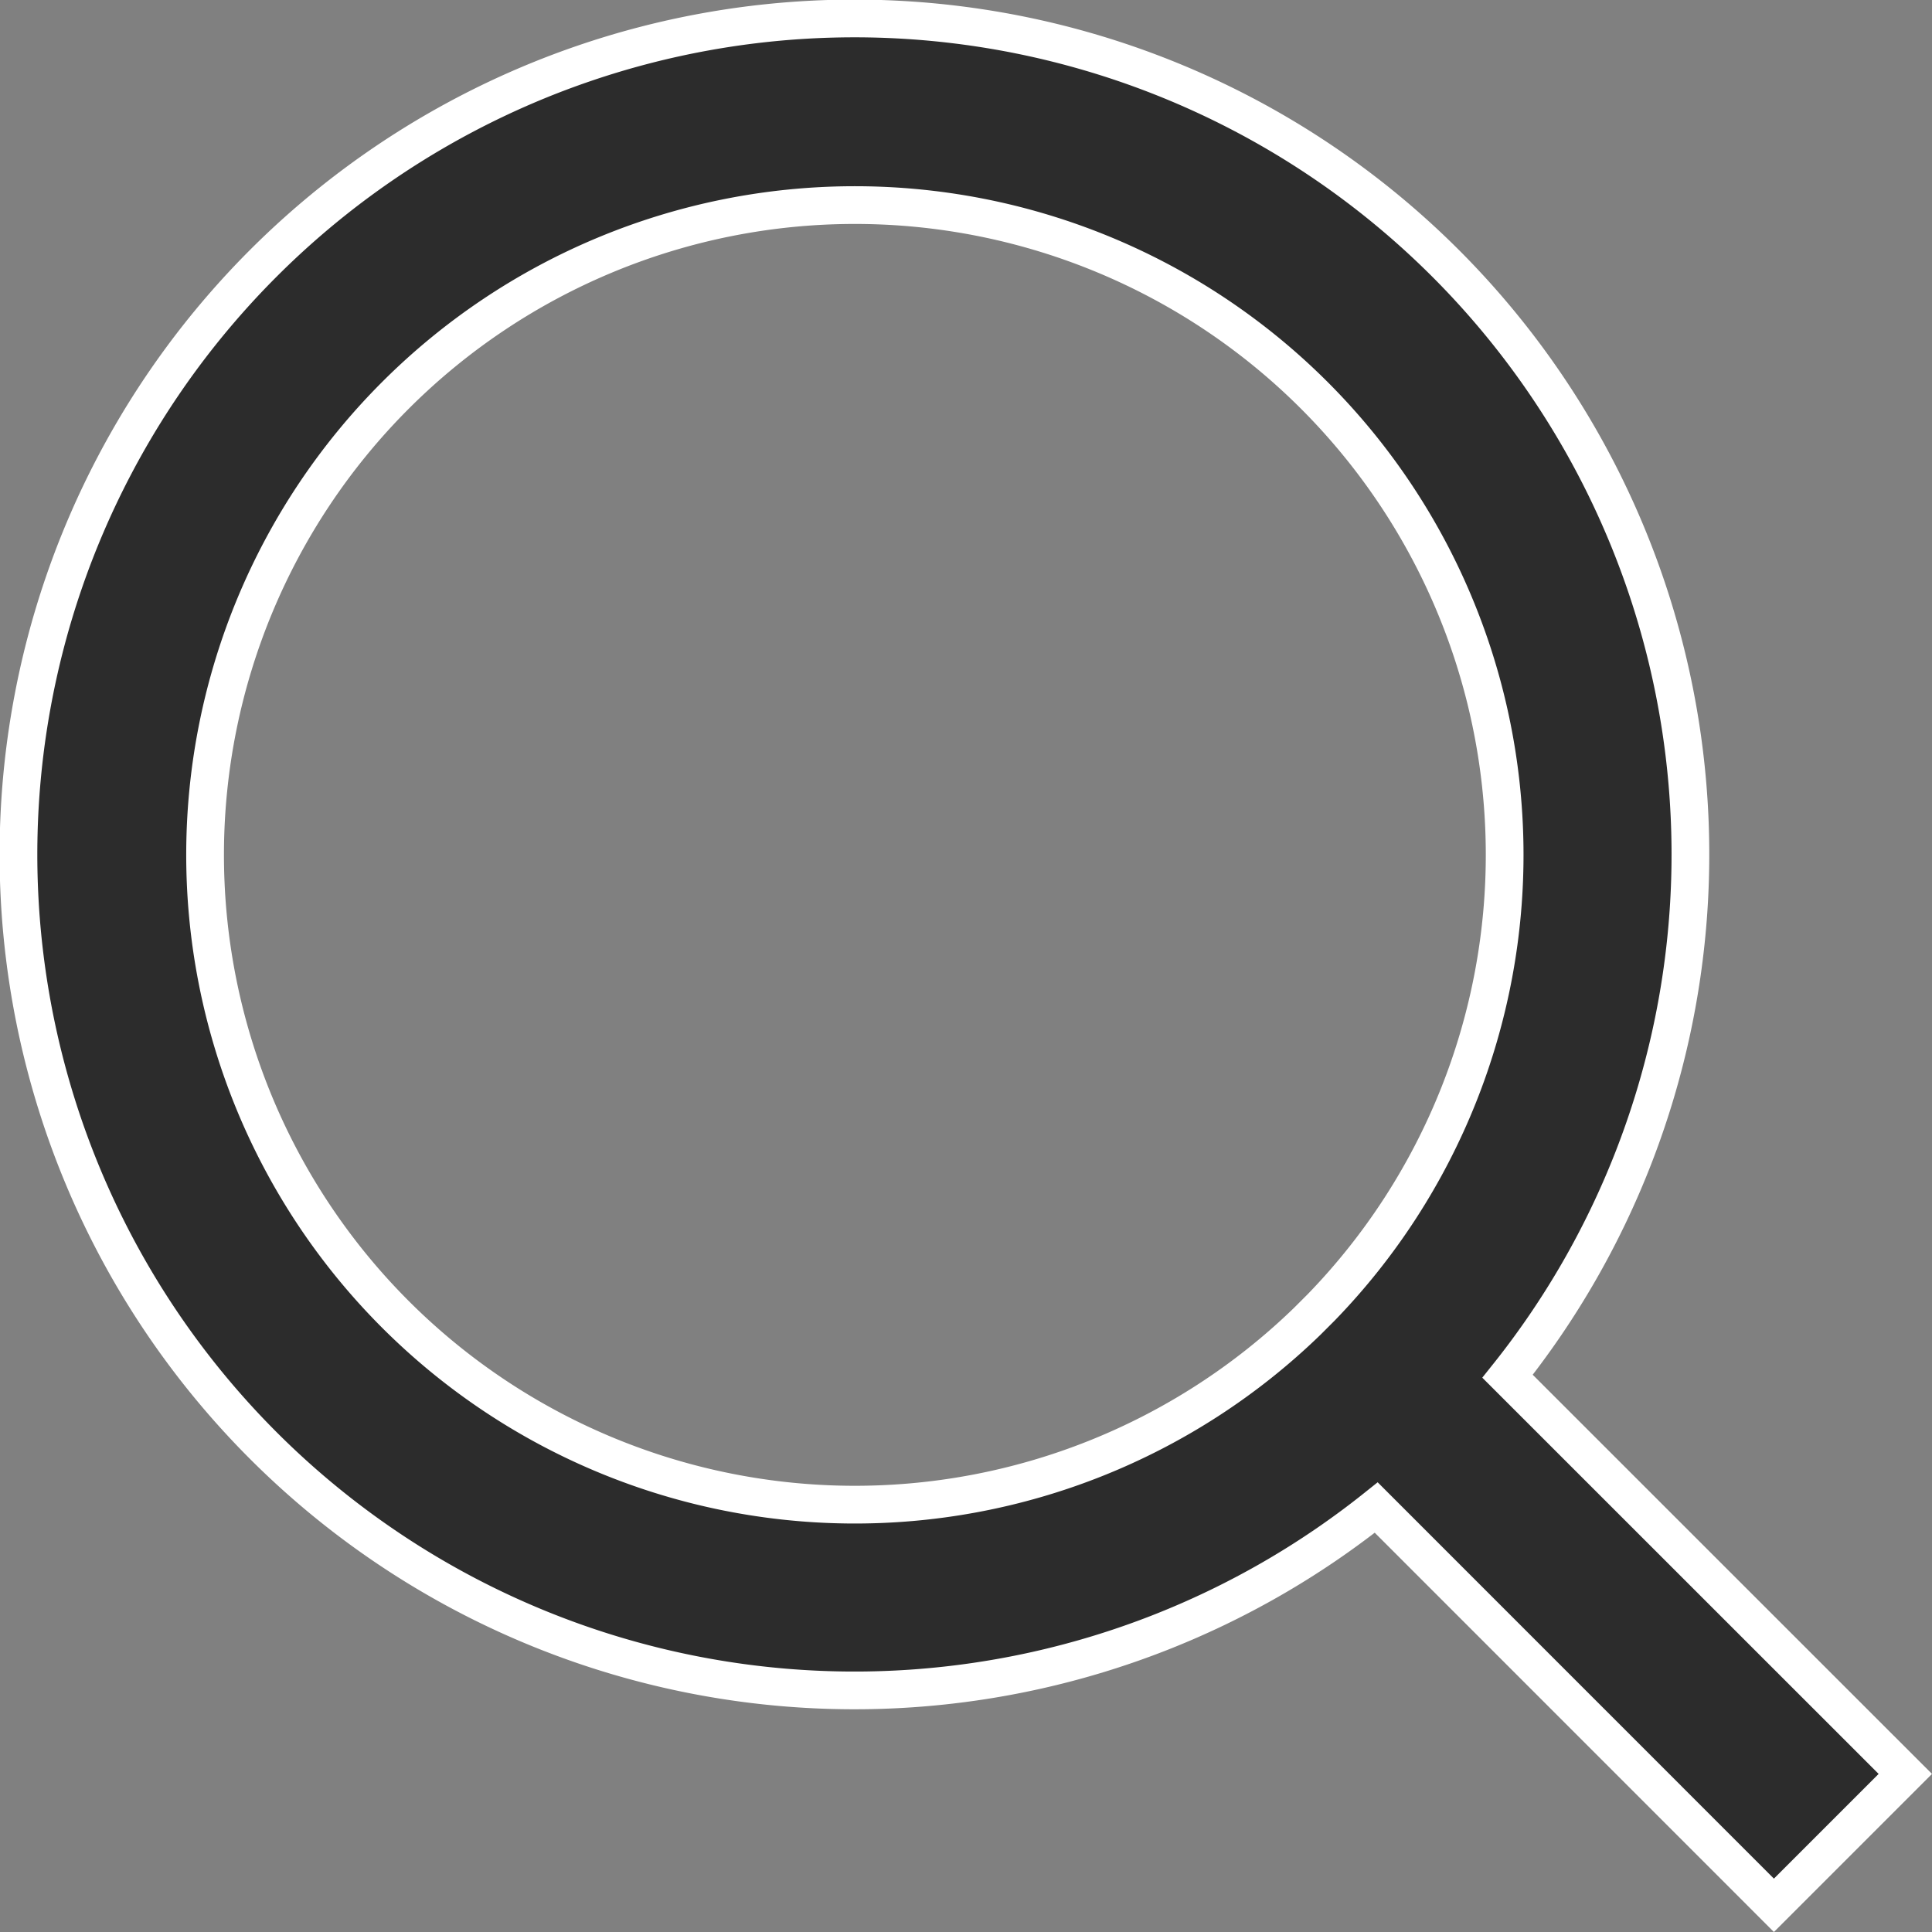 <svg xmlns="http://www.w3.org/2000/svg" width="20.483" height="20.483" viewBox="0 0 20.483 20.483">
  <rect x="0" y="0" width="20.483" height="20.483" fill="#808080" stroke="none"/>
  <g id="icon-search" transform="translate(-797.3 -82.8)">
    <path id="Path_20596" data-name="Path 20596" d="M17.783,16.391,22,20.607,20.607,22l-4.216-4.217a8.863,8.863,0,1,1,1.392-1.392Zm-1.975-.731a6.889,6.889,0,1,0-.148.148l.148-.148Z" transform="translate(795.5 81)" fill="#2c2c2c" stroke="#fff" stroke-width="0.4"/>
  </g>
</svg>

